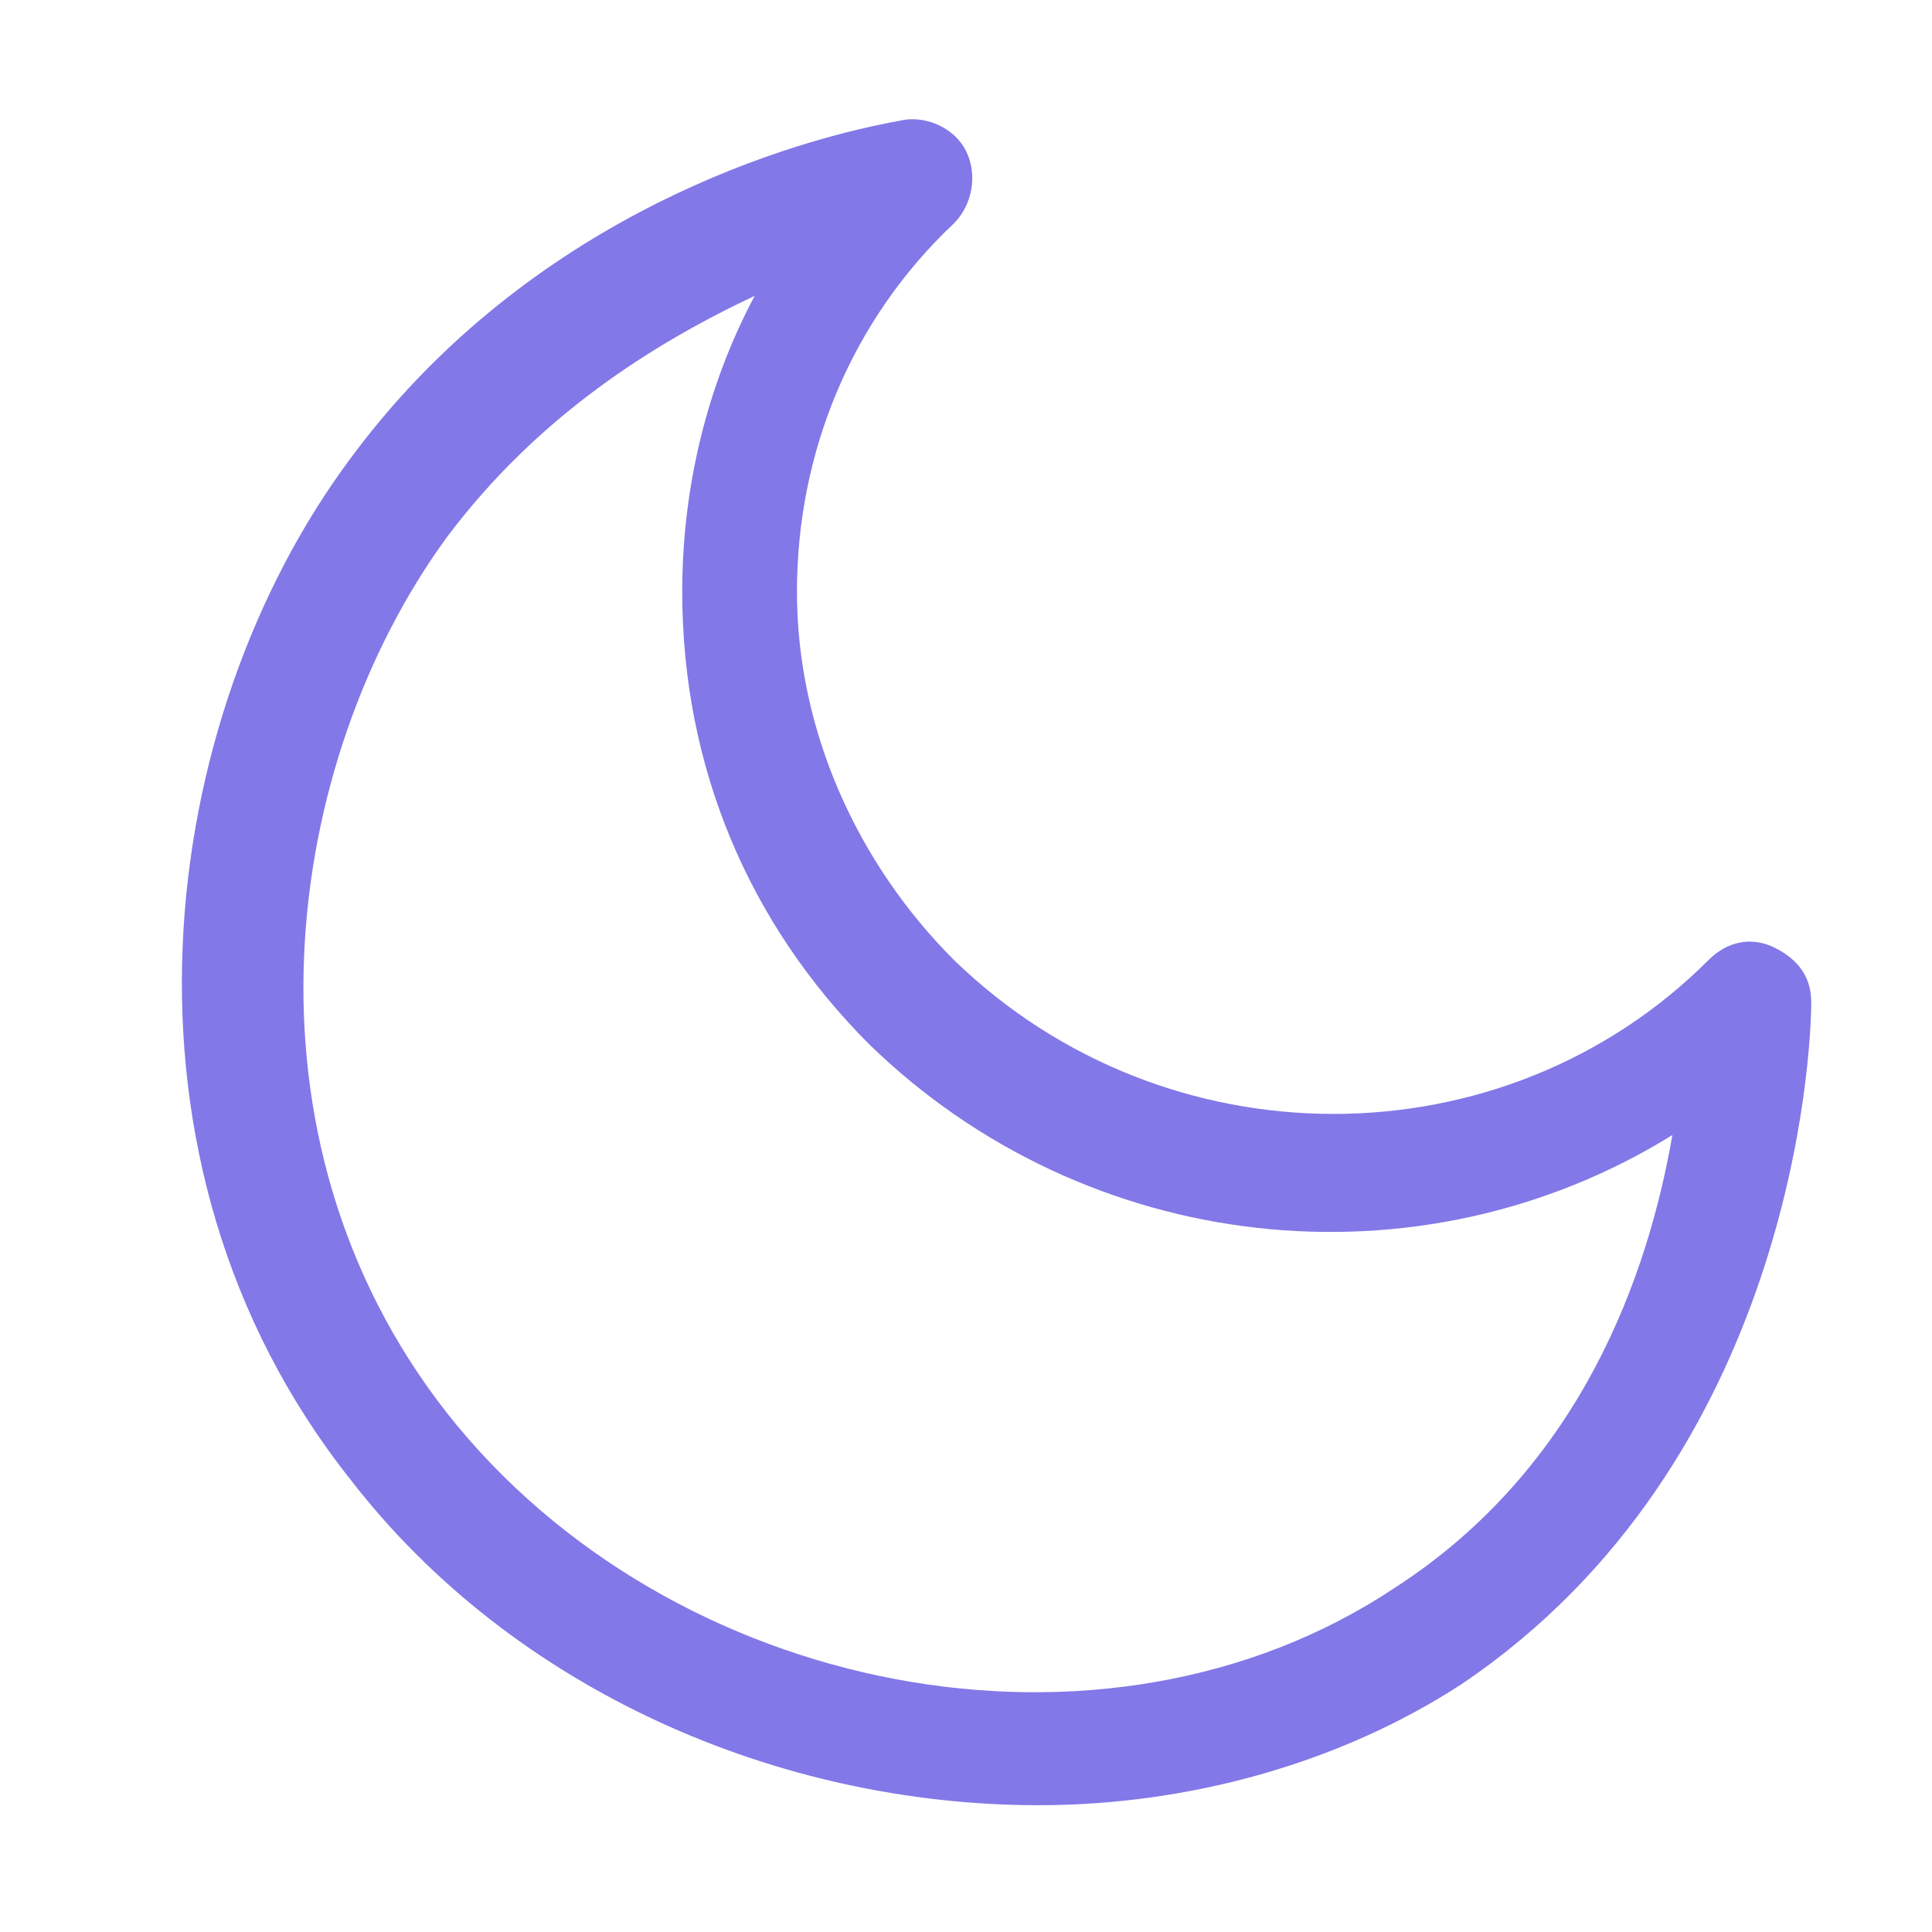 <?xml version="1.0" encoding="UTF-8"?> <!-- Generator: Adobe Illustrator 24.1.1, SVG Export Plug-In . SVG Version: 6.00 Build 0) --> <svg xmlns="http://www.w3.org/2000/svg" xmlns:xlink="http://www.w3.org/1999/xlink" id="moon" x="0px" y="0px" viewBox="0 0 32 32" style="enable-background:new 0 0 32 32;" xml:space="preserve"> <style type="text/css"> .st0{fill:#8378E7;} </style> <path class="st0" d="M29.4,15.7c-0.4-0.2-0.8-0.1-1.1,0.2c-3.4,3.4-9,3.4-12.5,0c-1.6-1.6-2.6-3.8-2.6-6.1c0-2.3,0.9-4.5,2.6-6.1 c0.3-0.3,0.4-0.8,0.2-1.2c-0.2-0.4-0.7-0.6-1.1-0.5c-2.2,0.4-6.3,1.8-9.1,5.6c-3.2,4.3-4.2,11.6,0,16.9c2.7,3.5,7.1,5.4,11.4,5.4 c2.5,0,5-0.7,7-2c5.5-3.7,5.8-10.5,5.8-11.3C30,16.2,29.8,15.9,29.4,15.7z M23.1,26.3c-4.8,3.2-12,1.8-15.7-2.9 c-3.6-4.6-2.7-10.8,0-14.5c1.5-2,3.4-3.2,5.1-4c-0.8,1.5-1.2,3.2-1.2,4.9c0,2.9,1.1,5.5,3.1,7.5c3.6,3.5,9.1,4.1,13.3,1.5 C27.3,21.1,26.2,24.3,23.1,26.3z"></path> </svg> 